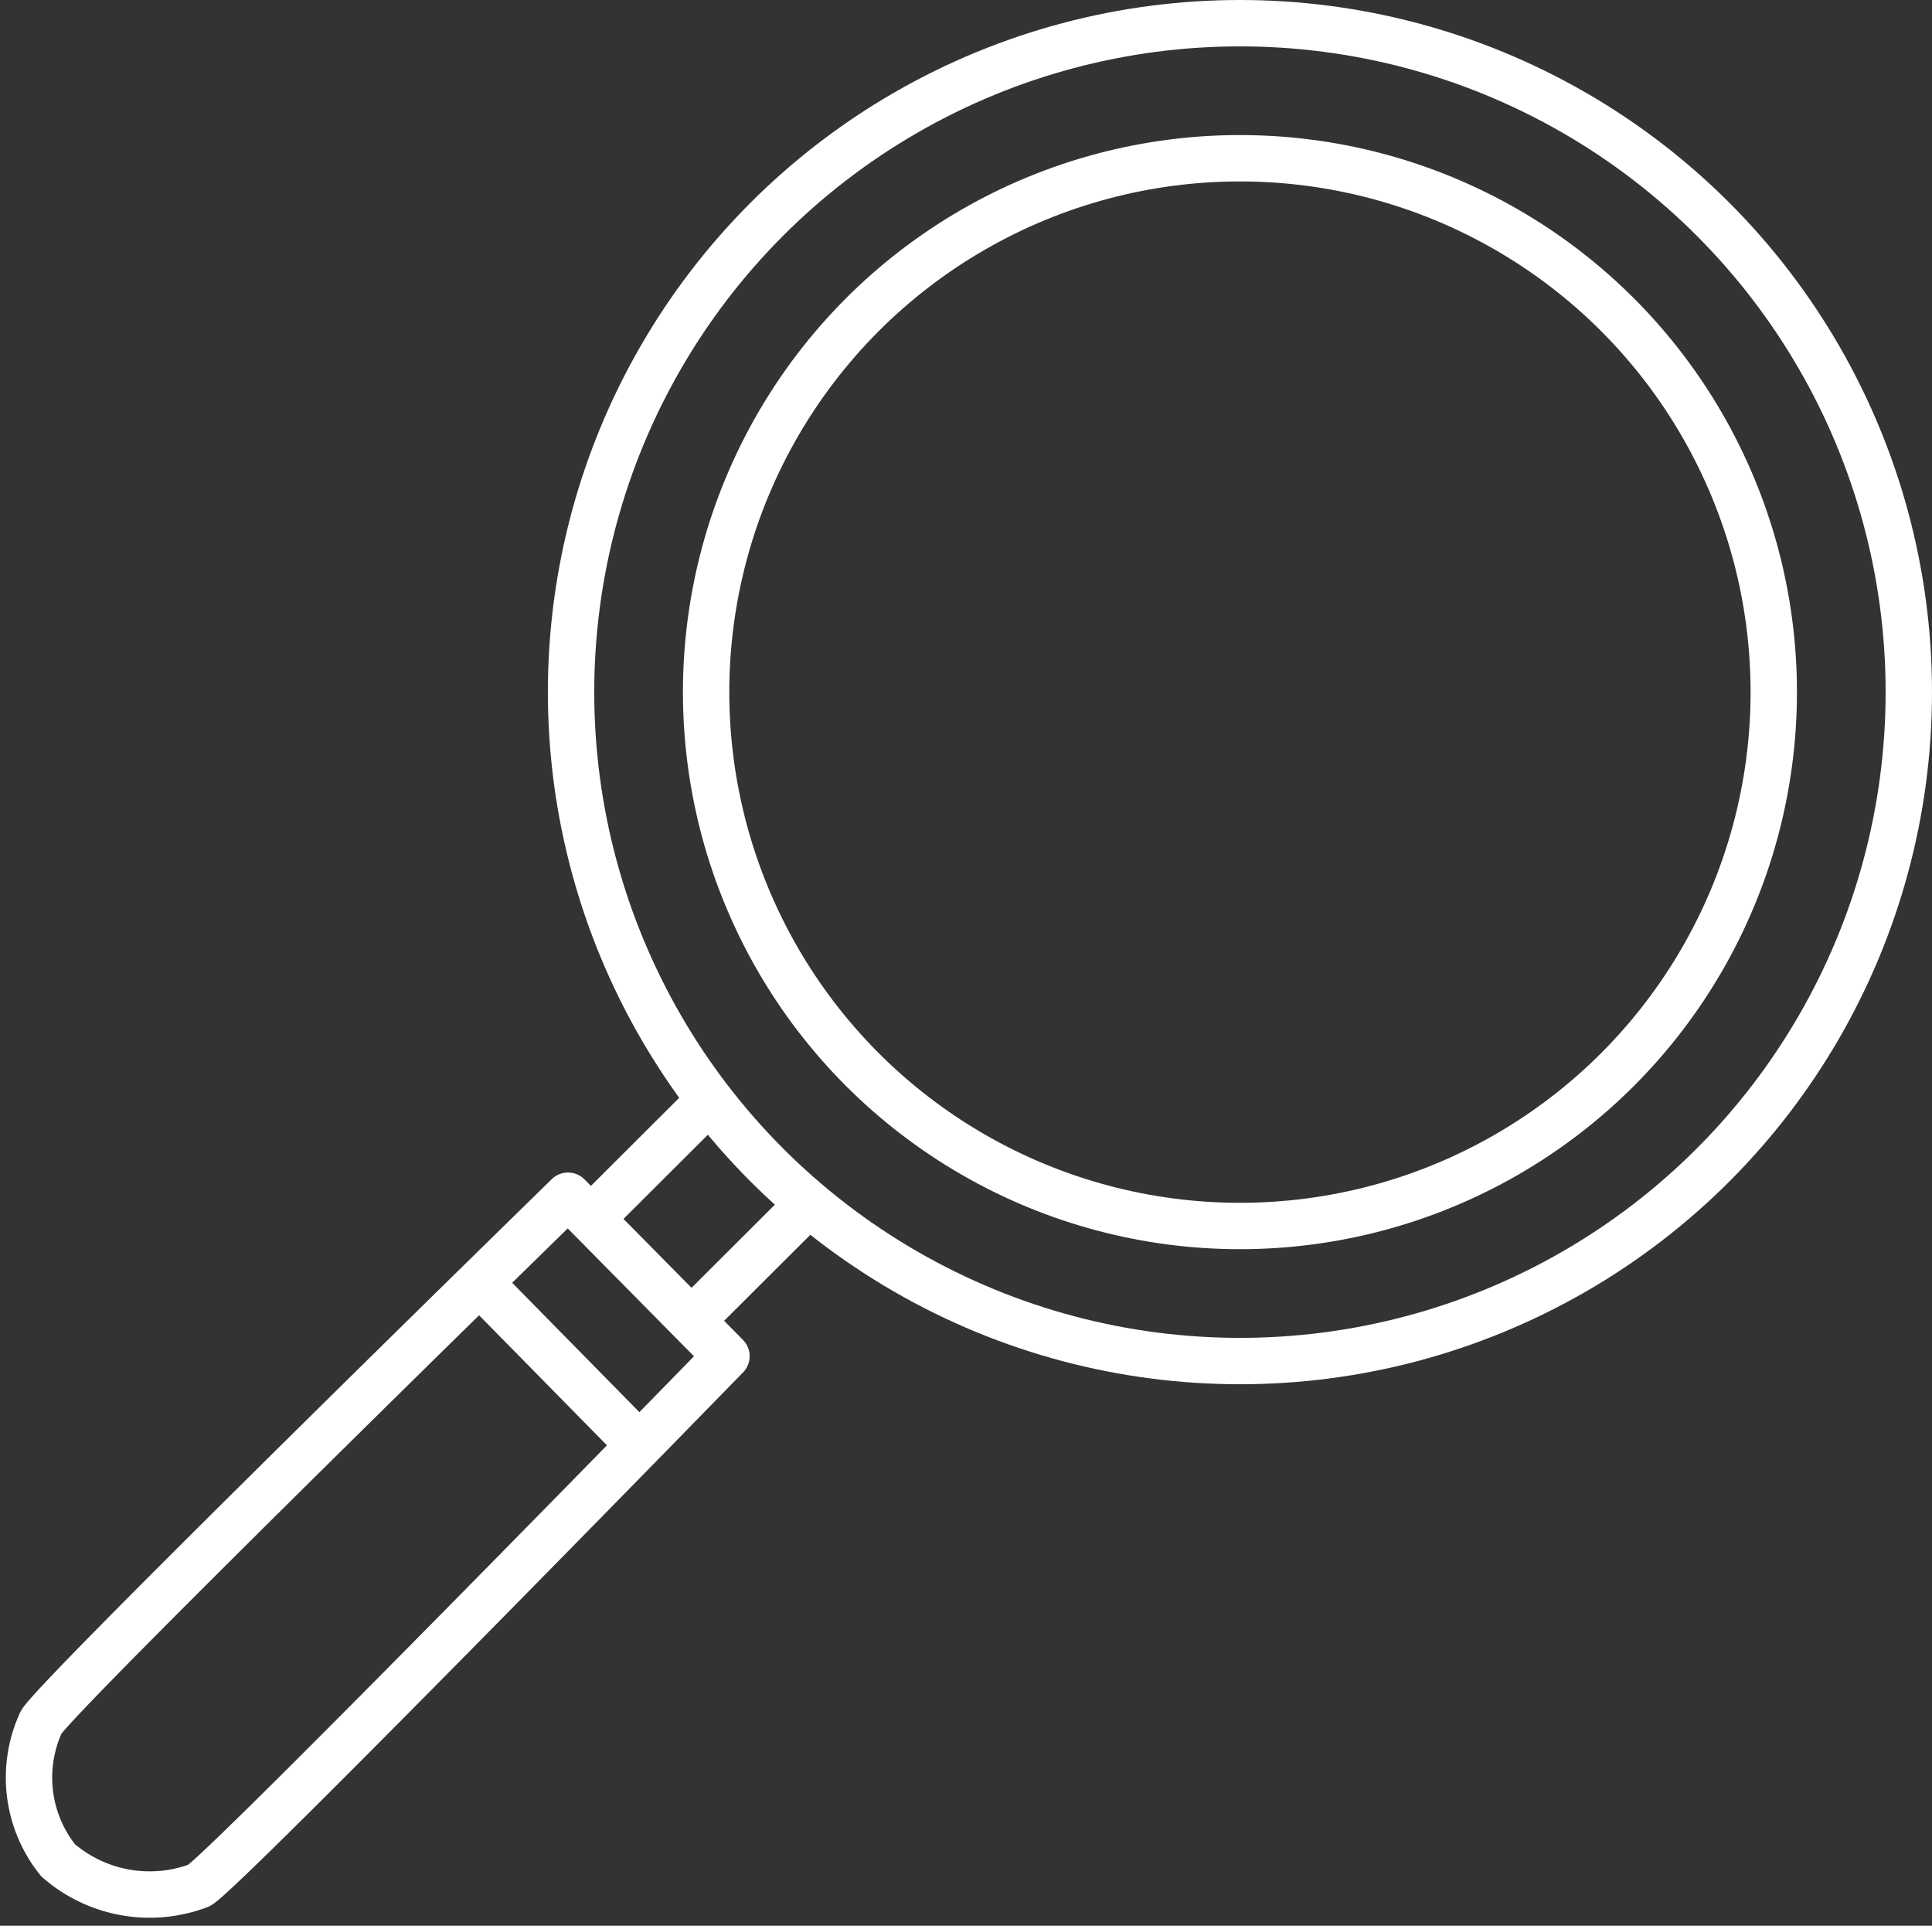 <svg xmlns="http://www.w3.org/2000/svg" width="41.66" height="41.521" viewBox="0 0 41.66 41.521">
  <rect x="0" y="0" width="41.66" height="41.521" fill="#333333" stroke="none"/>
  <g id="Group_3252" data-name="Group 3252" transform="translate(7655.948 -1601)">
    <g id="Ellipse_116" data-name="Ellipse 116" transform="translate(-7641.222 1603.912)" fill="none" stroke="#fff" stroke-width="1">
      <circle cx="12.011" cy="12.011" r="12.011" stroke="none"/>
      <circle cx="12.011" cy="12.011" r="11.511" fill="none"/>
    </g>
    <g id="Ellipse_117" data-name="Ellipse 117" transform="translate(-7644.134 1601)" fill="none" stroke="#fff" stroke-width="1">
      <circle cx="14.923" cy="14.923" r="14.923" stroke="none"/>
      <circle cx="14.923" cy="14.923" r="14.423" fill="none"/>
    </g>
    <path id="Path_4404" data-name="Path 4404" d="M-7636.446,1633.976l-2.039,2.034" transform="translate(-4.484 -8.971)" fill="none" stroke="#fff" stroke-width="1"/>
    <path id="Path_4405" data-name="Path 4405" d="M-7636.446,1633.976l-2.039,2.034" transform="translate(-2.301 -6.787)" fill="none" stroke="#fff" stroke-width="1"/>
    <path id="Path_4406" data-name="Path 4406" d="M-7643.7,1636.416l3.417,3.46s-10.819,11.1-11.372,11.412a3.006,3.006,0,0,1-3.041-.544,2.847,2.847,0,0,1-.365-2.974C-7654.738,1647.195-7643.7,1636.416-7643.7,1636.416Z" transform="translate(0 -9.635)" fill="none" stroke="#fff" stroke-linecap="round" stroke-linejoin="round" stroke-width="1"/>
    <path id="Path_4407" data-name="Path 4407" d="M-7642.218,1639.167l3.465,3.523" transform="translate(-3.384 -10.505)" fill="none" stroke="#fff" stroke-width="1"/>
  </g>
</svg>
